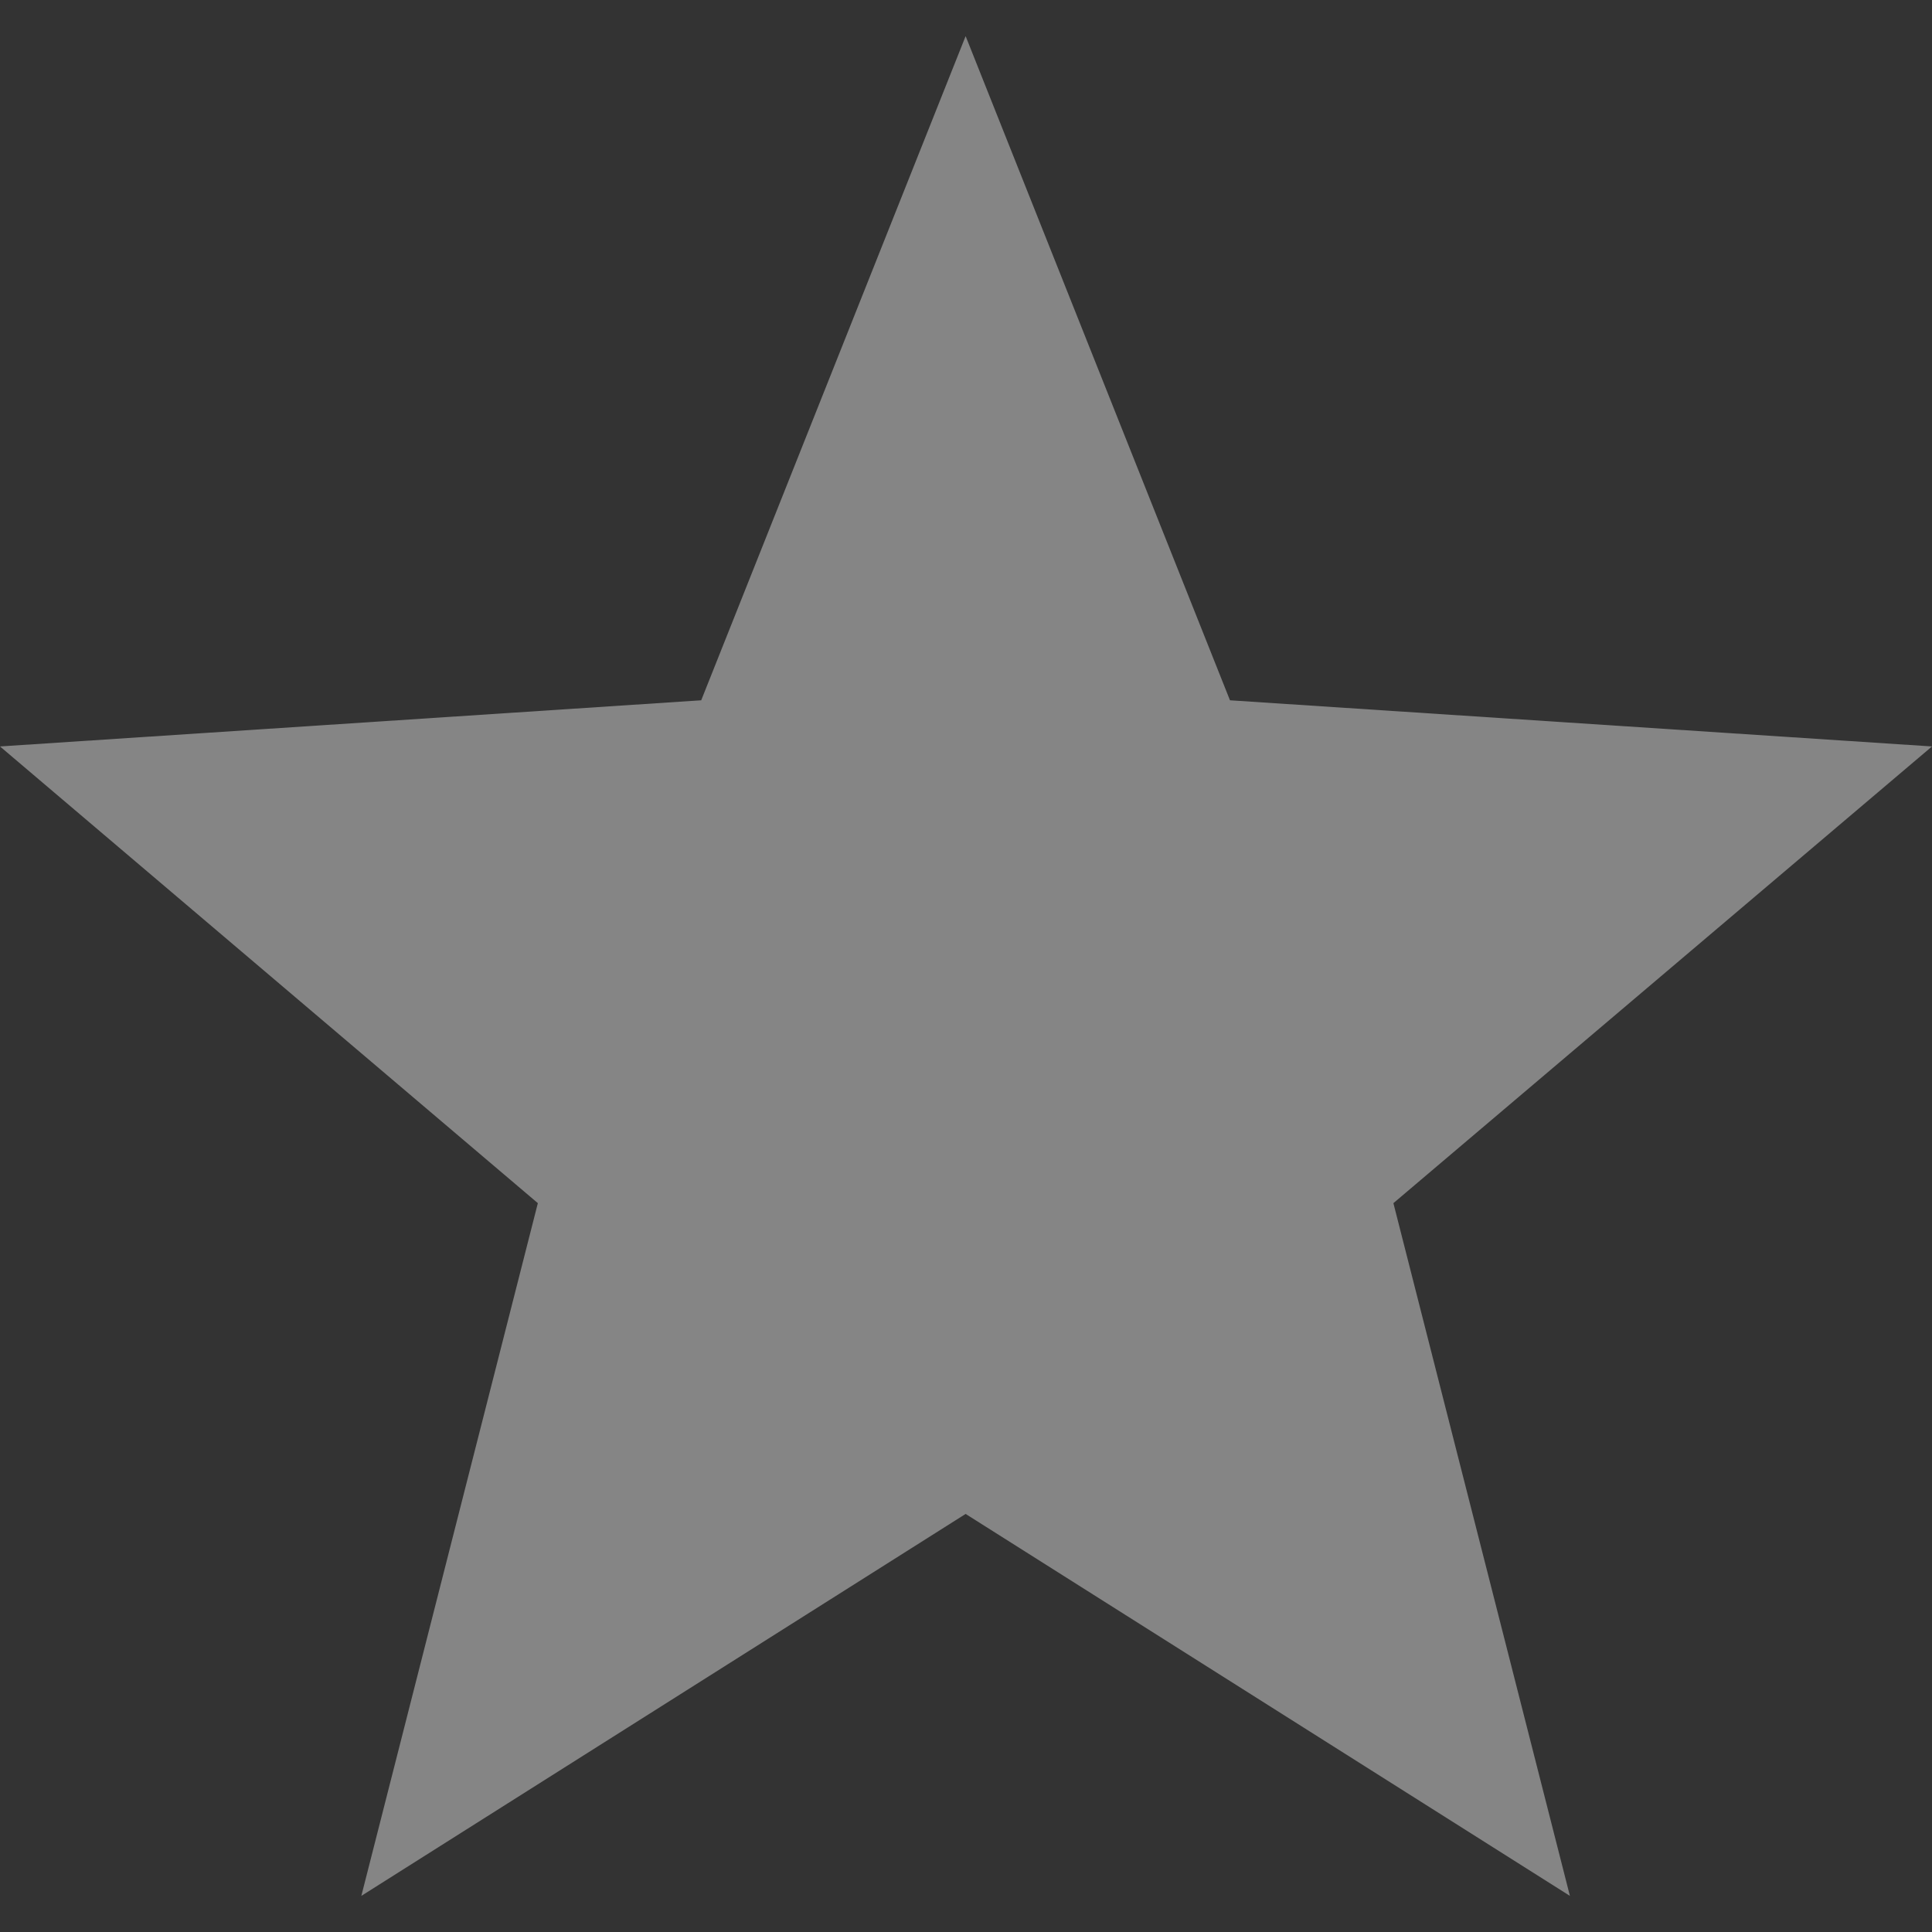 <?xml version="1.0" encoding="UTF-8"?> <svg xmlns="http://www.w3.org/2000/svg" width="36" height="36" viewBox="0 0 36 36" fill="none"><rect x="0" y="0" width="36" height="36" fill="#333333" stroke="none"/><g opacity="0.4" clip-path="url(#clip0_58_114)"><path d="M36 13.909L22.919 13.049L17.993 0.673L13.066 13.049L0 13.909L10.022 22.419L6.733 35.327L17.993 28.21L29.253 35.327L25.964 22.419L36 13.909Z" fill="white"></path></g><defs><clipPath id="clip0_58_114"><rect width="36" height="36" fill="white"></rect></clipPath></defs></svg> 